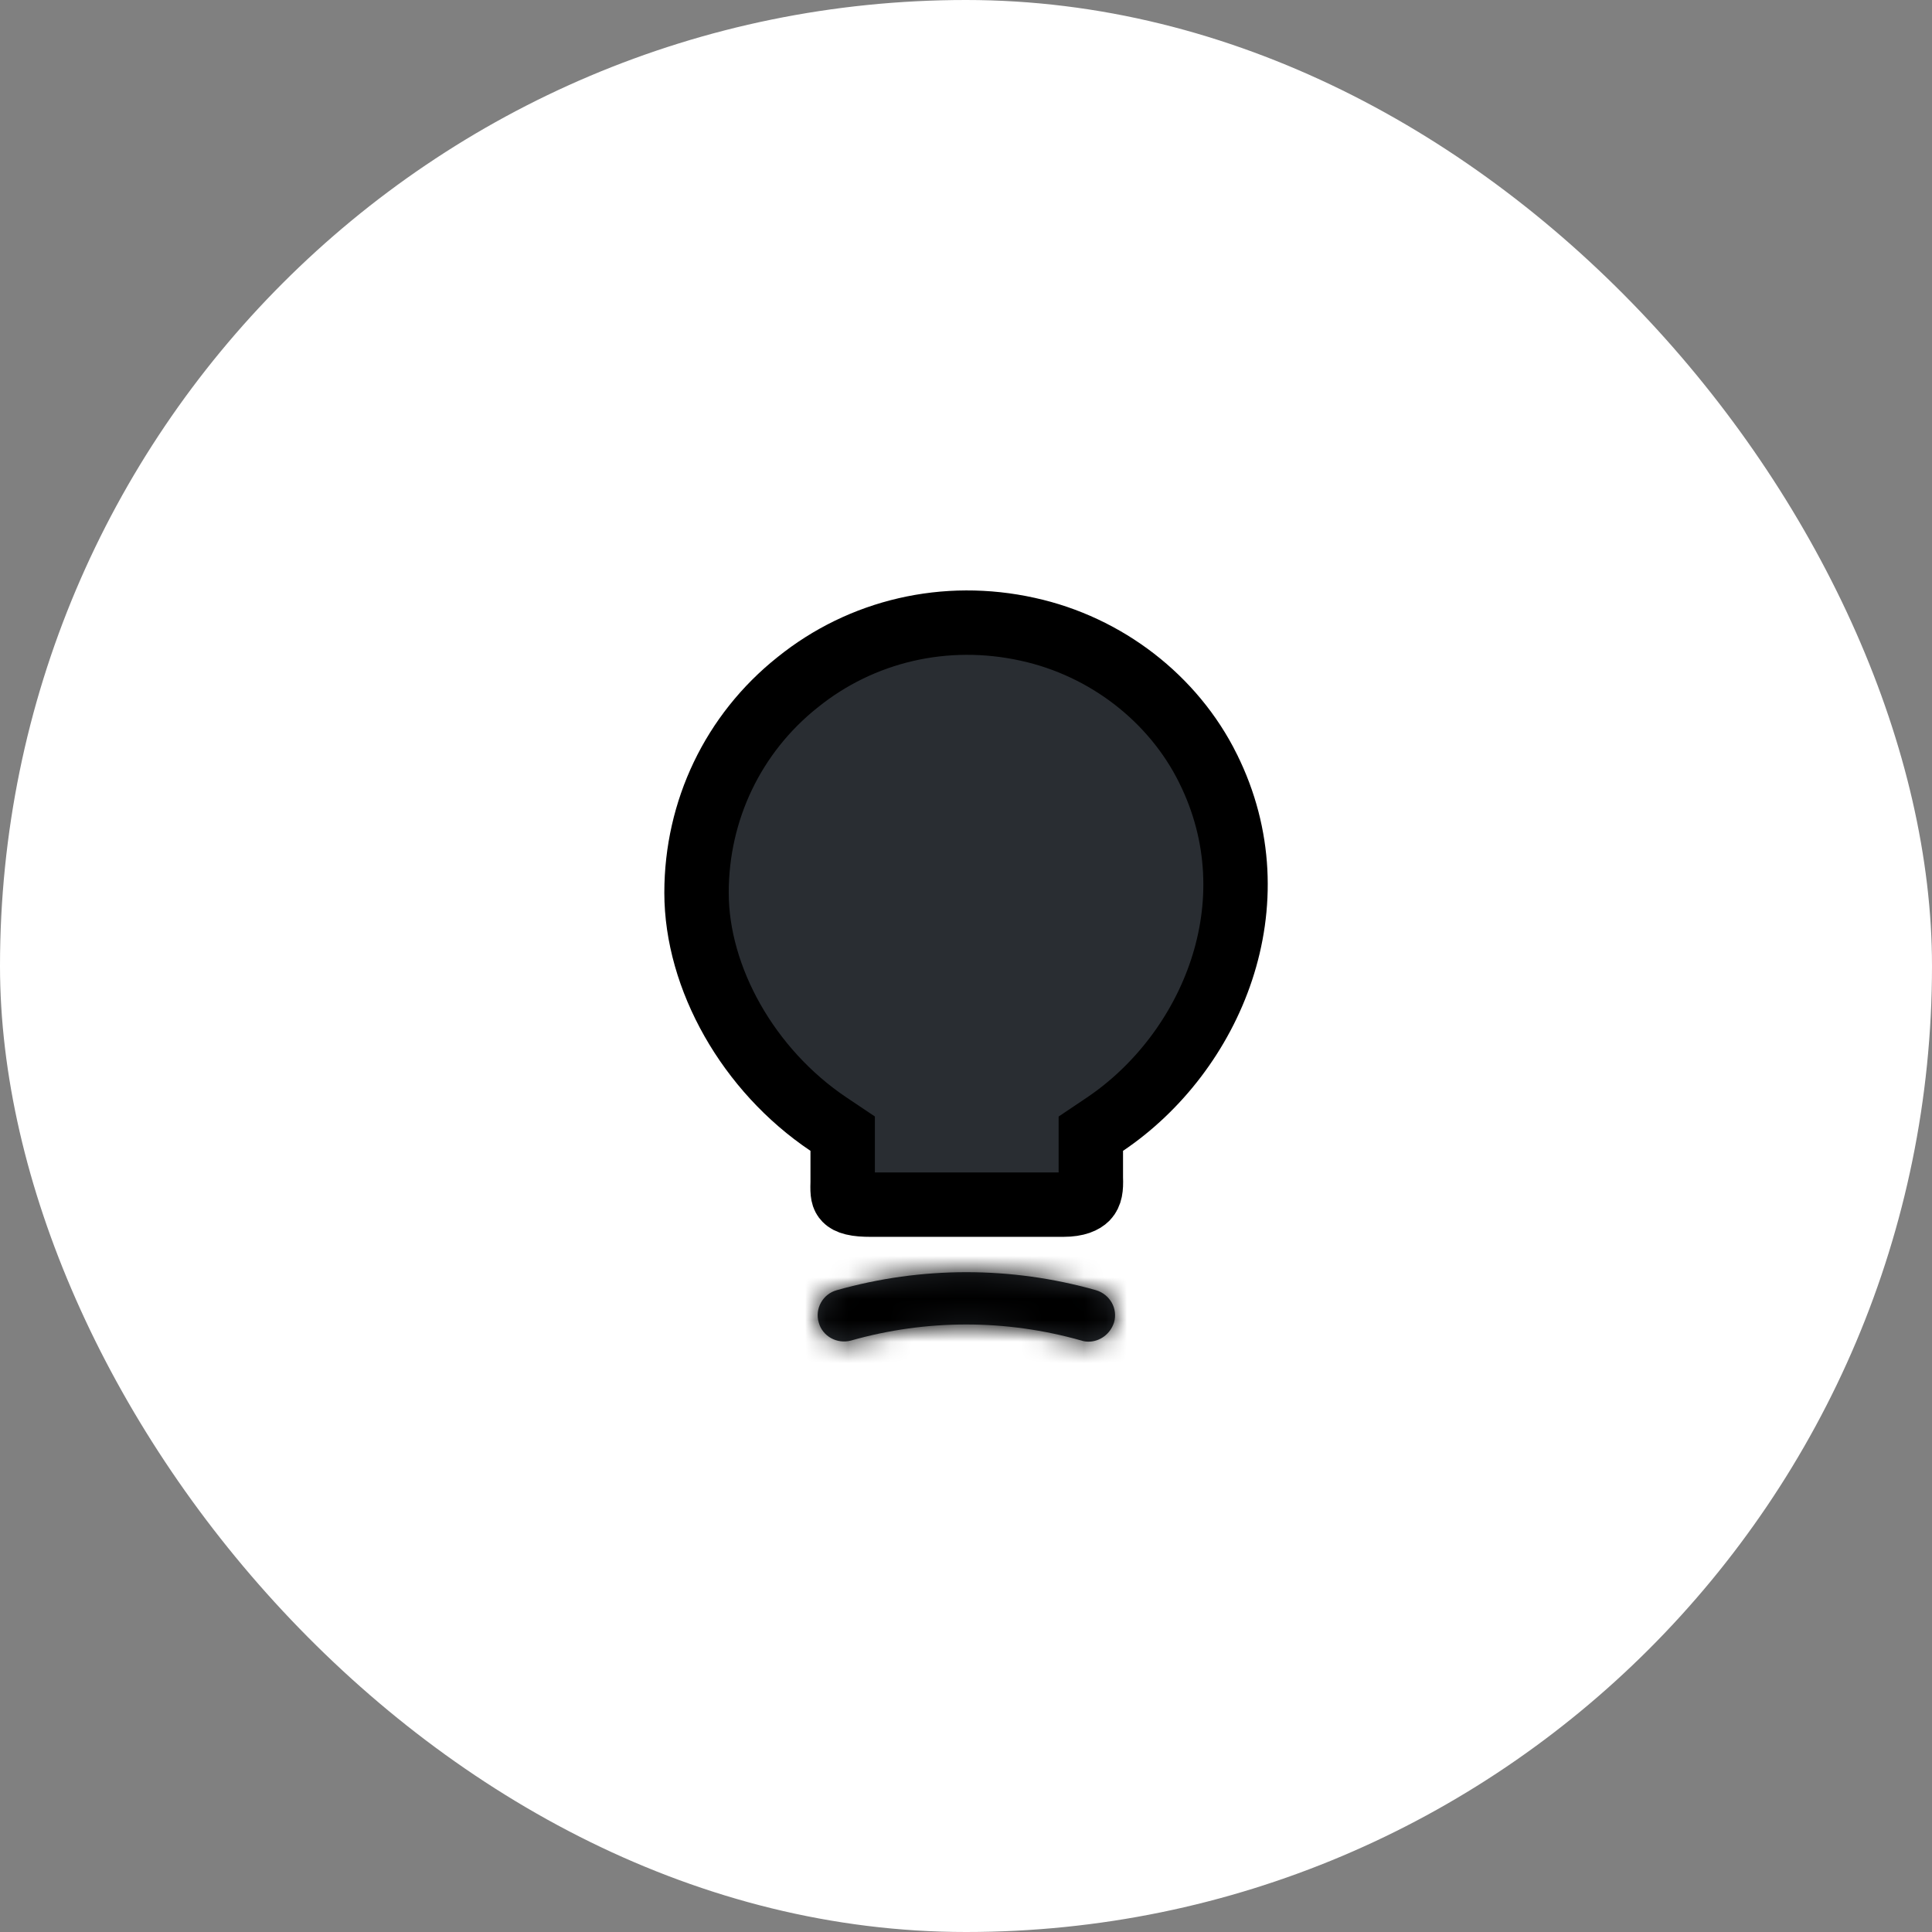 <?xml version="1.0" encoding="utf-8"?>
<svg xmlns="http://www.w3.org/2000/svg" fill="none" height="100%" overflow="visible" preserveAspectRatio="none" style="display: block;" viewBox="0 0 90 90" width="100%">
<rect x="0" y="0" width="90" height="90" fill="#808080" stroke="none"/>
<g id="Frame 2609312">
<g id="Cuadrado">
<rect fill="white" height="90" rx="45" width="90"/>
<g id="vuesax/bold/lamp-on">
<g id="vuesax/bold/lamp-on_2">
<g id="lamp-on">
<path d="M39.255 52.81L38.591 52.365C34.86 49.861 32.447 45.561 32.447 41.587C32.448 37.752 34.151 34.178 37.15 31.788L37.157 31.783C40.138 29.378 44.046 28.467 47.878 29.315L47.882 29.316C51.526 30.113 54.661 32.539 56.274 35.795L56.275 35.798C59.402 42.085 56.422 49.032 51.477 52.367L50.815 52.812V54.863L50.816 54.891C50.833 55.36 50.792 55.625 50.614 55.812C50.478 55.944 50.187 56.117 49.532 56.117H40.555C40.232 56.117 39.969 56.099 39.752 56.046C39.547 55.996 39.447 55.93 39.39 55.871C39.279 55.757 39.236 55.614 39.254 55.116L39.255 55.089V52.81Z" fill="#292D32" id="Vector" stroke="black" stroke-width="3"/>
<g id="Vector_2">
<mask fill="white" id="path-3-inside-1_0_1643">
<path d="M50.705 62.5C50.6 62.5 50.477 62.483 50.373 62.447C46.855 61.45 43.163 61.45 39.645 62.447C38.998 62.623 38.315 62.255 38.14 61.608C37.947 60.96 38.333 60.278 38.98 60.102C42.935 58.983 47.1 58.983 51.055 60.102C51.703 60.295 52.087 60.96 51.895 61.608C51.72 62.15 51.23 62.5 50.705 62.5Z"/>
</mask>
<path d="M50.705 62.5C50.6 62.5 50.477 62.483 50.373 62.447C46.855 61.45 43.163 61.45 39.645 62.447C38.998 62.623 38.315 62.255 38.14 61.608C37.947 60.96 38.333 60.278 38.98 60.102C42.935 58.983 47.1 58.983 51.055 60.102C51.703 60.295 52.087 60.96 51.895 61.608C51.72 62.15 51.23 62.5 50.705 62.5Z" fill="#292D32"/>
<path d="M50.373 62.447L51.321 59.601L51.257 59.58L51.191 59.561L50.373 62.447ZM39.645 62.447L40.428 65.344L40.446 65.339L40.464 65.334L39.645 62.447ZM38.14 61.608L41.036 60.825L41.026 60.789L41.016 60.753L38.14 61.608ZM38.98 60.102L39.763 62.999L39.78 62.994L39.797 62.989L38.98 60.102ZM51.055 60.102L51.91 57.227L51.891 57.221L51.872 57.216L51.055 60.102ZM51.895 61.608L54.75 62.529L54.761 62.496L54.771 62.462L51.895 61.608ZM50.705 62.5V59.5C50.813 59.5 50.909 59.508 50.995 59.522C51.08 59.535 51.191 59.558 51.321 59.601L50.373 62.447L49.424 65.293C49.865 65.441 50.312 65.5 50.705 65.5V62.5ZM50.373 62.447L51.191 59.561C47.138 58.412 42.879 58.412 38.827 59.561L39.645 62.447L40.464 65.334C43.446 64.488 46.572 64.488 49.554 65.334L50.373 62.447ZM39.645 62.447L38.862 59.551C39.72 59.319 40.754 59.781 41.036 60.825L38.14 61.608L35.244 62.39C35.876 64.73 38.275 65.925 40.428 65.344L39.645 62.447ZM38.14 61.608L41.016 60.753C41.306 61.73 40.734 62.736 39.763 62.999L38.98 60.102L38.197 57.206C35.931 57.819 34.589 60.19 35.264 62.462L38.14 61.608ZM38.98 60.102L39.797 62.989C43.218 62.02 46.817 62.02 50.238 62.989L51.055 60.102L51.872 57.216C47.383 55.945 42.652 55.945 38.163 57.216L38.98 60.102ZM51.055 60.102L50.2 62.978C49.355 62.727 48.712 61.787 49.019 60.753L51.895 61.608L54.771 62.462C55.463 60.133 54.05 57.863 51.91 57.227L51.055 60.102ZM51.895 61.608L49.04 60.687C49.253 60.025 49.891 59.5 50.705 59.5V62.5V65.5C52.569 65.5 54.187 64.275 54.75 62.529L51.895 61.608Z" fill="black" mask="url(#path-3-inside-1_0_1643)"/>
</g>
<path d="M25.5 64.5L25.5 25.5L64.5 25.5V64.5H25.5Z" id="Vector_3" opacity="0" stroke="black" stroke-width="3"/>
</g>
</g>
</g>
</g>
</g>
</svg>